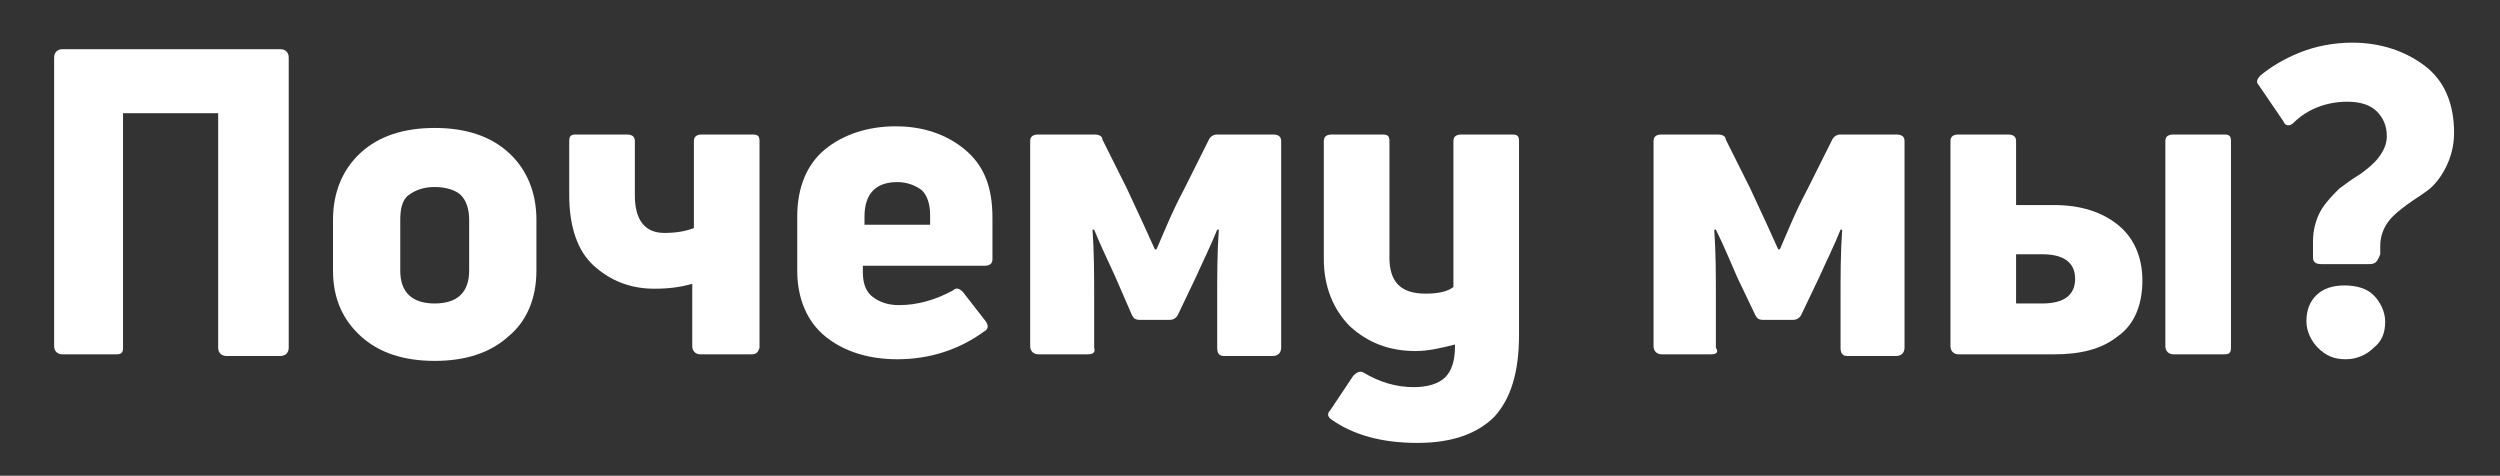 <?xml version="1.0" encoding="UTF-8"?> <!-- Generator: Adobe Illustrator 23.0.1, SVG Export Plug-In . SVG Version: 6.00 Build 0) --> <svg xmlns="http://www.w3.org/2000/svg" xmlns:xlink="http://www.w3.org/1999/xlink" id="Слой_1" x="0px" y="0px" viewBox="0 0 152.4 29" style="enable-background:new 0 0 152.4 29;" xml:space="preserve"><rect x="0" y="0" width="152.4" height="29" fill="#333333" stroke="none"/> <style type="text/css"> .st0{fill:#FFFFFF;} </style> <g> <path class="st0" d="M7.1,21.6H3.8c-0.3,0-0.5-0.2-0.5-0.5V3.5C3.3,3.2,3.5,3,3.8,3h13.3c0.3,0,0.5,0.2,0.5,0.5v17.7 c0,0.3-0.2,0.5-0.5,0.5h-3.3c-0.3,0-0.5-0.2-0.5-0.5V6.9H7.5v14.3C7.5,21.5,7.4,21.6,7.1,21.6z"></path> <path class="st0" d="M32.7,16.5c0,1.7-0.6,3.1-1.7,4c-1.1,1-2.6,1.5-4.5,1.5s-3.4-0.5-4.5-1.5c-1.1-1-1.7-2.3-1.7-4v-3.1 c0-1.7,0.6-3.1,1.7-4.1c1.1-1,2.6-1.5,4.5-1.5s3.4,0.5,4.5,1.5c1.1,1,1.7,2.4,1.7,4.1V16.5z M24.4,16.5c0,1.3,0.7,2,2.1,2 s2.1-0.7,2.1-2v-3.1c0-0.7-0.2-1.2-0.5-1.5s-0.9-0.5-1.6-0.5s-1.2,0.2-1.6,0.5s-0.5,0.9-0.5,1.5V16.5z"></path> <path class="st0" d="M45.8,21.6h-3.1c-0.3,0-0.5-0.2-0.5-0.5v-3.8c-0.7,0.2-1.4,0.3-2.3,0.3c-1.5,0-2.7-0.5-3.7-1.4 c-1-0.9-1.5-2.4-1.5-4.3V8.6c0-0.3,0.1-0.4,0.4-0.4h3.1c0.3,0,0.5,0.1,0.5,0.4v3.3c0,1.5,0.6,2.3,1.8,2.3c0.7,0,1.3-0.1,1.8-0.3 V8.6c0-0.3,0.2-0.4,0.5-0.4h3.1c0.3,0,0.4,0.1,0.4,0.4v12.6C46.2,21.5,46.1,21.6,45.8,21.6z"></path> <path class="st0" d="M60.5,13.3v2.5c0,0.3-0.2,0.4-0.5,0.4h-7.4v0.4c0,0.7,0.2,1.2,0.6,1.5c0.4,0.3,0.9,0.5,1.6,0.5 c1.1,0,2.2-0.3,3.3-0.9c0.2-0.2,0.4-0.1,0.6,0.1l1.4,1.8c0.2,0.3,0.1,0.5-0.1,0.6c-1.5,1.1-3.3,1.7-5.3,1.7c-1.8,0-3.3-0.5-4.4-1.4 c-1.1-0.9-1.7-2.3-1.7-4v-3.3c0-1.8,0.6-3.2,1.7-4.1c1.1-0.9,2.6-1.4,4.3-1.4c1.7,0,3.1,0.5,4.2,1.4C60,10.1,60.5,11.4,60.5,13.3z M56.7,13.1c0-0.7-0.2-1.2-0.5-1.5c-0.4-0.3-0.9-0.5-1.5-0.5c-1.3,0-2,0.7-2,2.1v0.5h4V13.1z"></path> <path class="st0" d="M66.3,21.6h-3c-0.3,0-0.5-0.2-0.5-0.5V8.6c0-0.3,0.2-0.4,0.5-0.4h3.4c0.3,0,0.5,0.1,0.5,0.3l1.5,3 c0.7,1.5,1.3,2.8,1.7,3.7h0.1c0.4-0.9,0.9-2.2,1.7-3.7l1.5-3c0.1-0.2,0.3-0.3,0.5-0.3h3.4c0.3,0,0.5,0.1,0.5,0.4v12.6 c0,0.3-0.2,0.5-0.5,0.5h-3c-0.3,0-0.4-0.2-0.4-0.5v-3c0-1.4,0-2.8,0.1-4.2h-0.1c-0.4,1-0.9,2-1.3,2.9l-1.1,2.3 c-0.1,0.2-0.3,0.3-0.5,0.3h-1.8c-0.3,0-0.4-0.1-0.5-0.3L68,16.9C67.6,16,67.1,15,66.7,14h-0.1c0.1,1.4,0.1,2.8,0.1,4.2v3 C66.8,21.5,66.6,21.6,66.3,21.6z"></path> <path class="st0" d="M88.6,17.5V8.6c0-0.3,0.2-0.4,0.5-0.4h3.1c0.3,0,0.4,0.1,0.4,0.4v11.8c0,2.3-0.5,3.9-1.5,5 c-1,1-2.5,1.6-4.7,1.6s-3.9-0.5-5.2-1.4c-0.3-0.2-0.3-0.4-0.1-0.6l1.4-2.1c0.2-0.2,0.4-0.3,0.6-0.2c1,0.6,2,0.9,3.1,0.9 c0.8,0,1.5-0.2,1.9-0.6c0.4-0.4,0.6-1,0.6-2c-0.8,0.2-1.6,0.4-2.4,0.4c-1.6,0-2.9-0.5-4-1.5c-1-1-1.6-2.4-1.6-4.1V8.6 c0-0.3,0.2-0.4,0.5-0.4h3.1c0.3,0,0.4,0.1,0.4,0.4v7.1c0,1.5,0.7,2.2,2.2,2.2C87.6,17.9,88.2,17.8,88.6,17.5z"></path> <path class="st0" d="M104.3,21.6h-3c-0.3,0-0.5-0.2-0.5-0.5V8.6c0-0.3,0.2-0.4,0.5-0.4h3.4c0.3,0,0.5,0.1,0.5,0.3l1.5,3 c0.7,1.5,1.3,2.8,1.7,3.7h0.1c0.4-0.9,0.9-2.2,1.7-3.7l1.5-3c0.1-0.2,0.3-0.3,0.5-0.3h3.4c0.3,0,0.5,0.1,0.5,0.4v12.6 c0,0.3-0.2,0.5-0.5,0.5h-3c-0.3,0-0.4-0.2-0.4-0.5v-3c0-1.4,0-2.8,0.1-4.2h-0.1c-0.4,1-0.9,2-1.3,2.9l-1.1,2.3 c-0.1,0.2-0.3,0.3-0.5,0.3h-1.8c-0.3,0-0.4-0.1-0.5-0.3l-1.1-2.3c-0.4-0.9-0.8-1.9-1.3-2.9h-0.1c0.1,1.4,0.1,2.8,0.1,4.2v3 C104.8,21.5,104.6,21.6,104.3,21.6z"></path> <path class="st0" d="M125.2,21.6h-5.8c-0.3,0-0.5-0.2-0.5-0.5V8.6c0-0.3,0.2-0.4,0.5-0.4h3c0.3,0,0.5,0.1,0.5,0.4v3.9h2.3 c1.6,0,2.9,0.4,3.9,1.2c1,0.8,1.5,2,1.5,3.4c0,1.5-0.5,2.7-1.5,3.4C128.1,21.3,126.8,21.6,125.2,21.6z M122.9,15.5v3h1.6 c1.3,0,2-0.5,2-1.5c0-1-0.7-1.5-2-1.5H122.9z M135.6,21.6h-3.1c-0.3,0-0.5-0.2-0.5-0.5V8.6c0-0.3,0.2-0.4,0.5-0.4h3.1 c0.3,0,0.4,0.1,0.4,0.4v12.6C136,21.5,135.9,21.6,135.6,21.6z"></path> <path class="st0" d="M144.4,16.1h-2.9c-0.3,0-0.5-0.1-0.5-0.4v-1c0-0.7,0.2-1.4,0.5-1.9c0.3-0.5,0.7-0.9,1.1-1.3 c0.4-0.3,0.8-0.6,1.3-0.9c0.4-0.3,0.8-0.6,1.1-1c0.3-0.4,0.5-0.8,0.5-1.3c0-0.6-0.2-1.1-0.6-1.5c-0.4-0.4-1-0.6-1.8-0.6 c-1.2,0-2.4,0.4-3.3,1.3c-0.2,0.2-0.5,0.2-0.6-0.1l-1.5-2.2c-0.2-0.2-0.1-0.4,0.1-0.6c0.6-0.5,1.4-1,2.4-1.4c1-0.4,2.1-0.6,3.2-0.6 c1.7,0,3.2,0.5,4.4,1.4c1.2,0.9,1.8,2.3,1.8,4.1c0,0.8-0.2,1.5-0.5,2.1c-0.3,0.6-0.7,1.1-1.1,1.4c-0.4,0.3-0.9,0.6-1.3,0.9 c-0.4,0.3-0.8,0.6-1.1,1c-0.3,0.4-0.5,0.9-0.5,1.5v0.5C144.9,16,144.8,16.1,144.4,16.1z M144.7,18c0.4,0.4,0.7,1,0.7,1.6 c0,0.7-0.2,1.2-0.7,1.6c-0.4,0.4-1,0.7-1.7,0.7c-0.7,0-1.2-0.2-1.7-0.7c-0.4-0.4-0.7-1-0.7-1.6c0-0.7,0.2-1.2,0.6-1.6 c0.4-0.4,1-0.6,1.7-0.6C143.7,17.4,144.3,17.6,144.7,18z"></path> </g> </svg> 